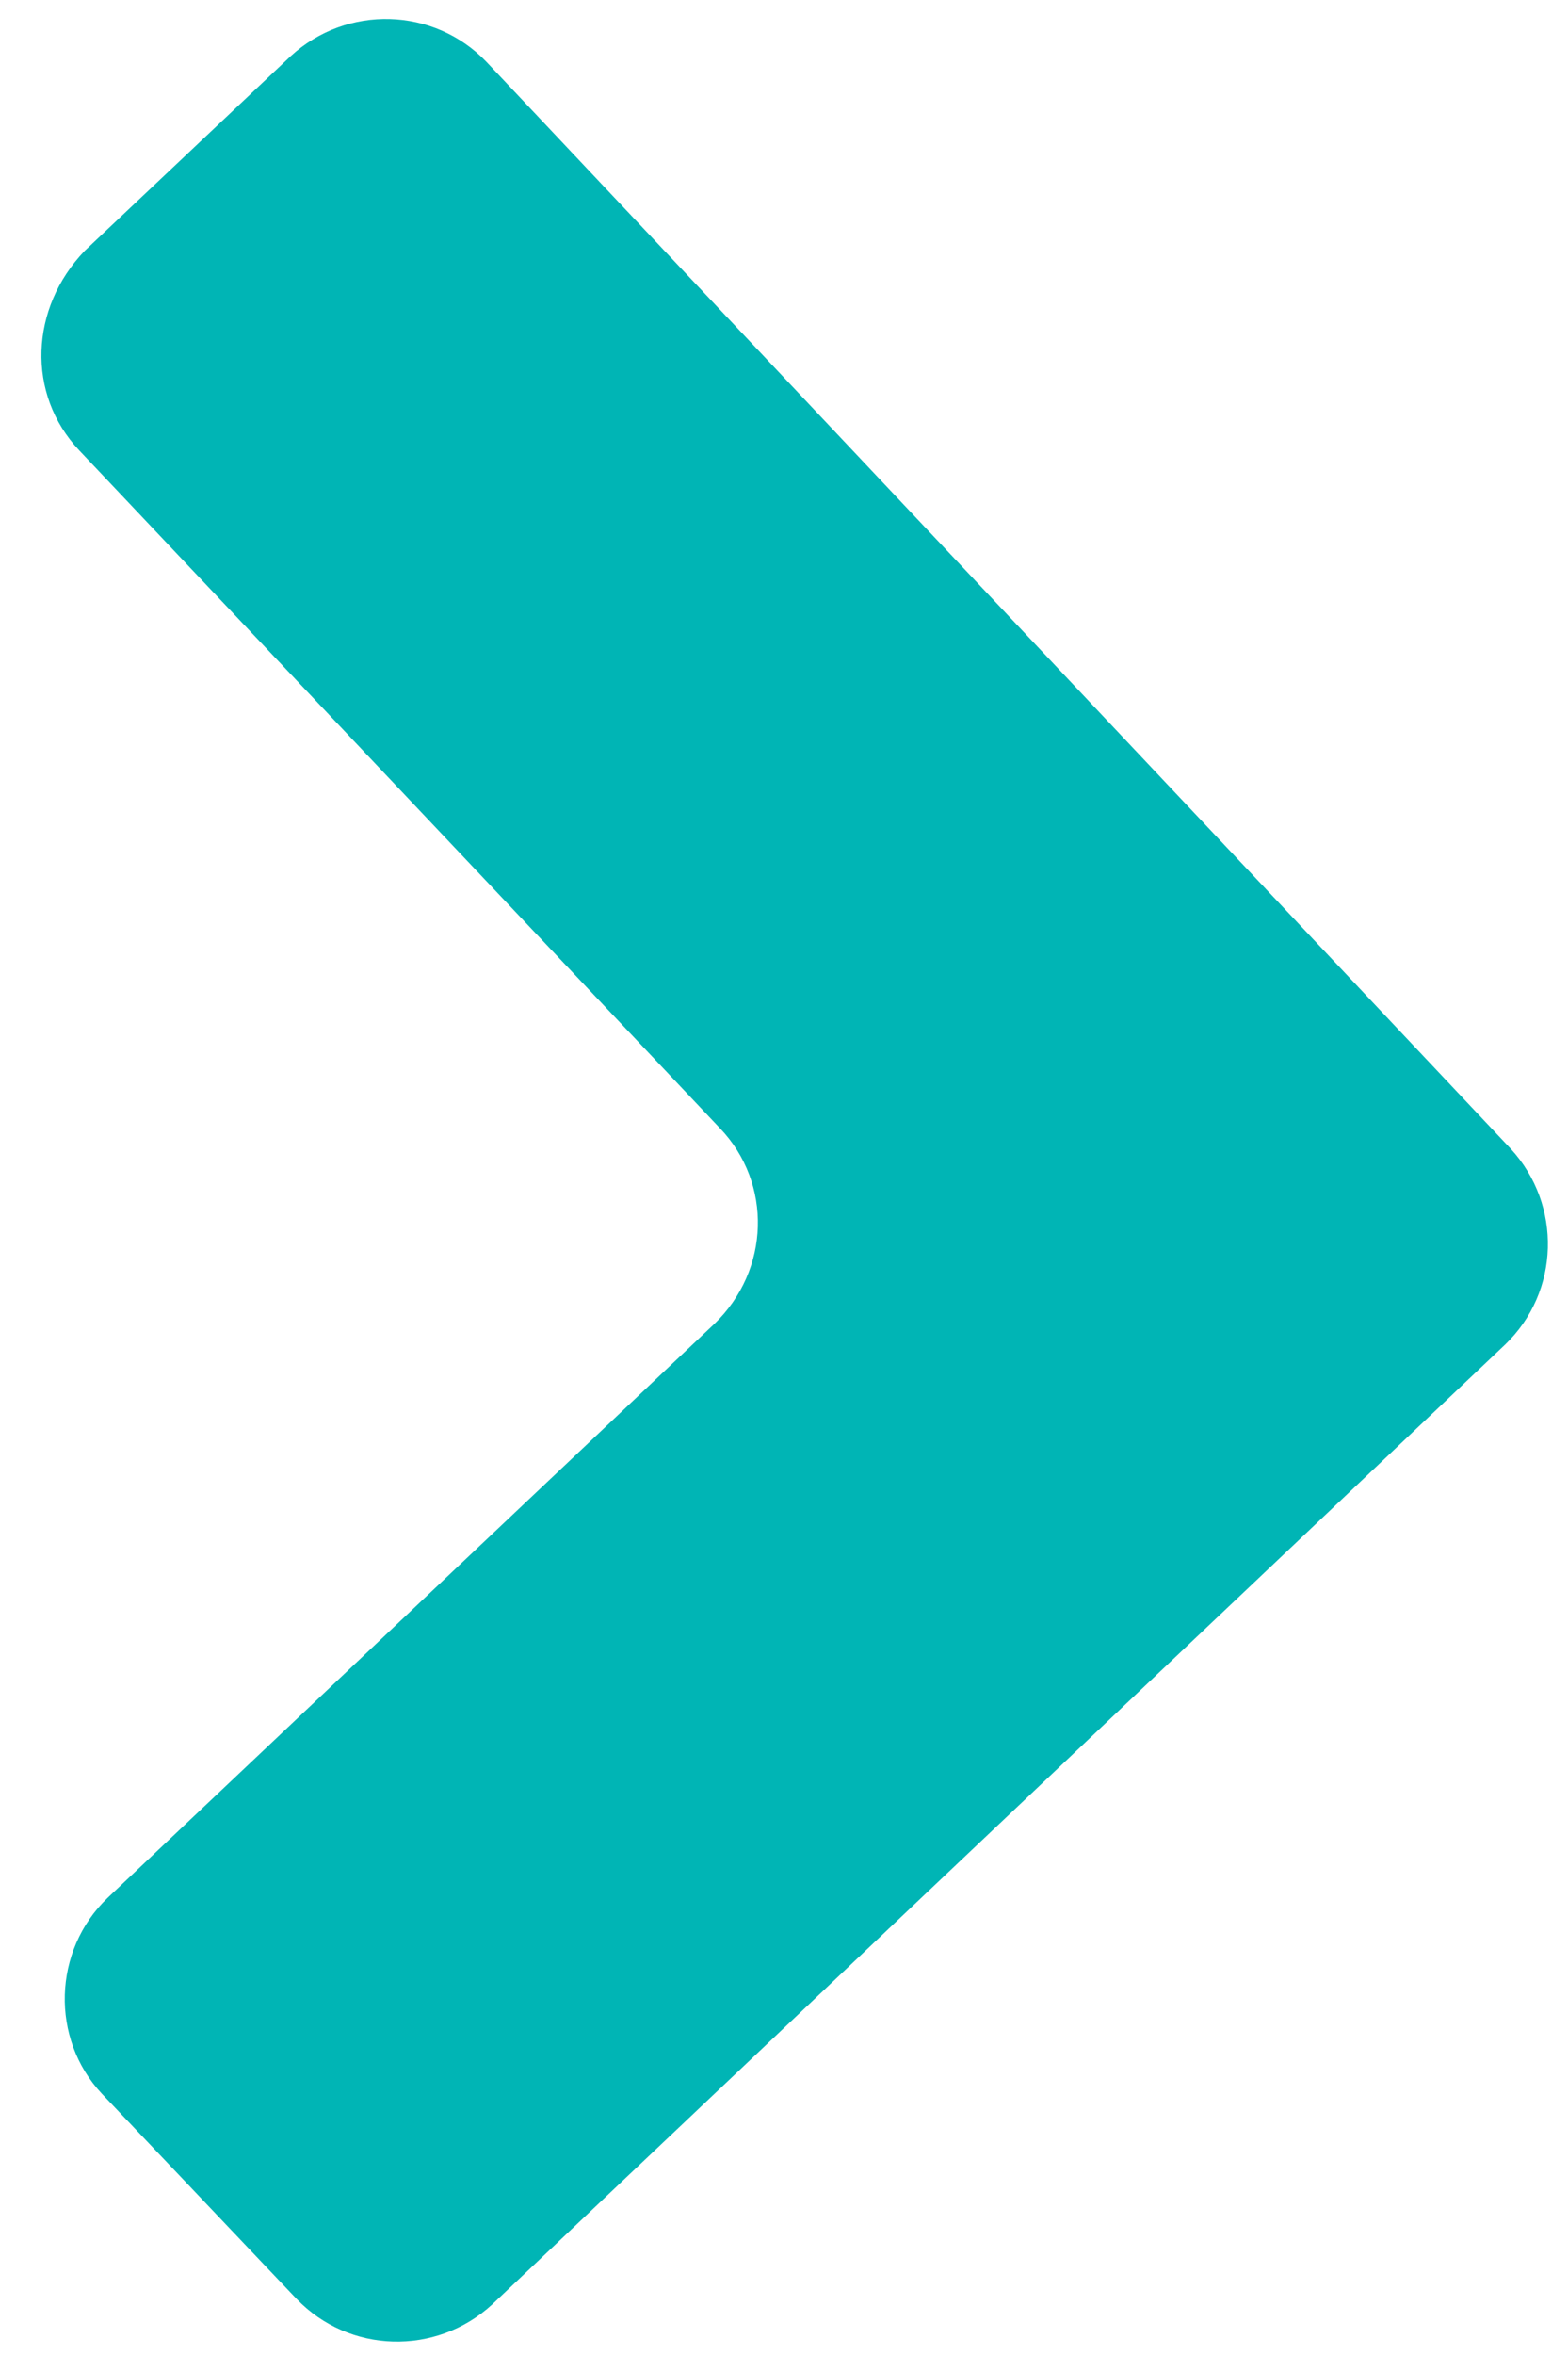 <?xml version="1.0" encoding="utf-8"?>
<!-- Generator: Adobe Illustrator 25.2.3, SVG Export Plug-In . SVG Version: 6.00 Build 0)  -->
<svg version="1.1" id="Calque_1" xmlns="http://www.w3.org/2000/svg" xmlns:xlink="http://www.w3.org/1999/xlink" x="0px" y="0px"
	 viewBox="0 0 137 205.6" style="enable-background:new 0 0 137 205.6;" xml:space="preserve">
<style type="text/css">
	.st0{fill:#00B5B5;}
</style>
<path class="st0" d="M6.9,39.3l56,59.2c4.6,4.8,4.4,12.4-0.5,17.1l-53,50.1c-4.8,4.6-5,12.3-0.5,17.1l17,17.9
	c4.6,4.8,12.2,5,17.1,0.5l88.5-83.8c4.8-4.6,5-12.2,0.5-17.1L42.5,5.4c-4.6-4.8-12.2-5-17.1-0.5l-18,17C2.6,26.9,2.3,34.4,6.9,39.3z
	"/>
</svg>
